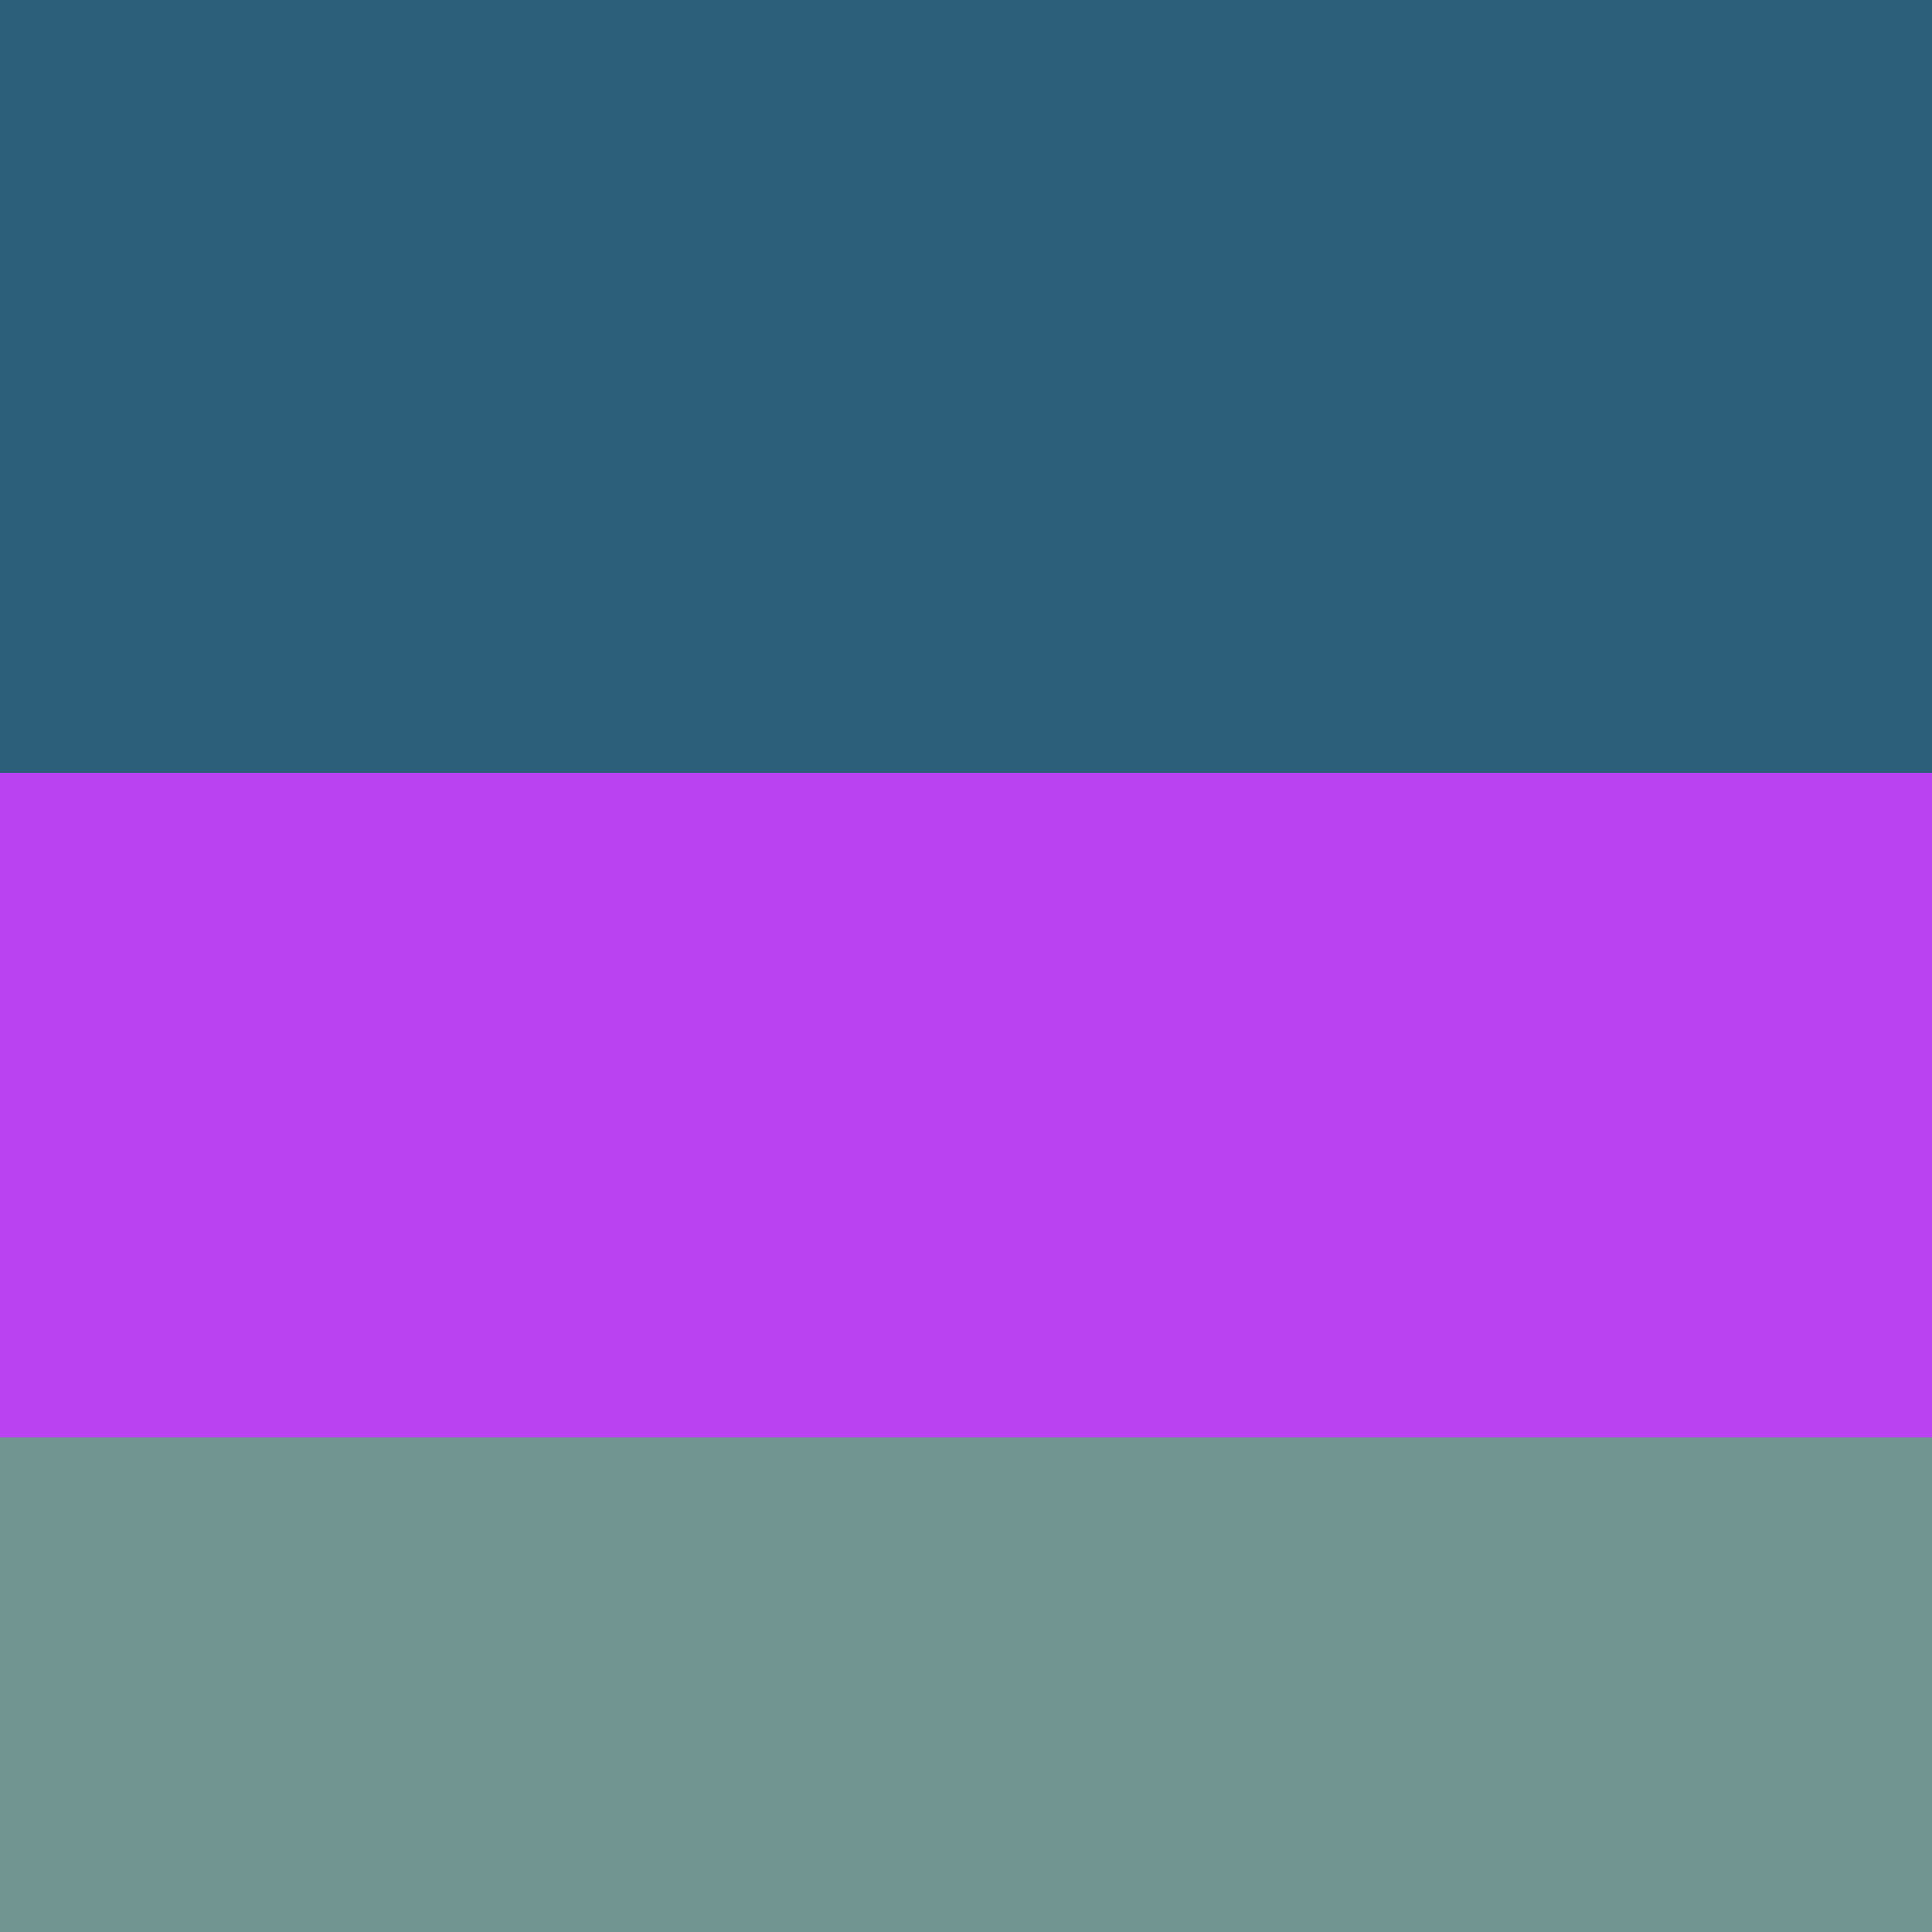 <svg xmlns="http://www.w3.org/2000/svg" preserveAspectRatio="xMinYMin meet" viewBox="0 0 1000 1000"> <rect width="100%" height="100%" fill="black" /> <style>.base { font-family: monospace; font-size: 30px;}</style> <rect x="0" y="0" width="100%" height="400" fill="#2b5f7a"/> <rect x="0" y="400" width="100%" height="344" fill="#ba42f1"/> <rect x="0" y="744" width="100%" height="256" fill="#719591"/></svg>